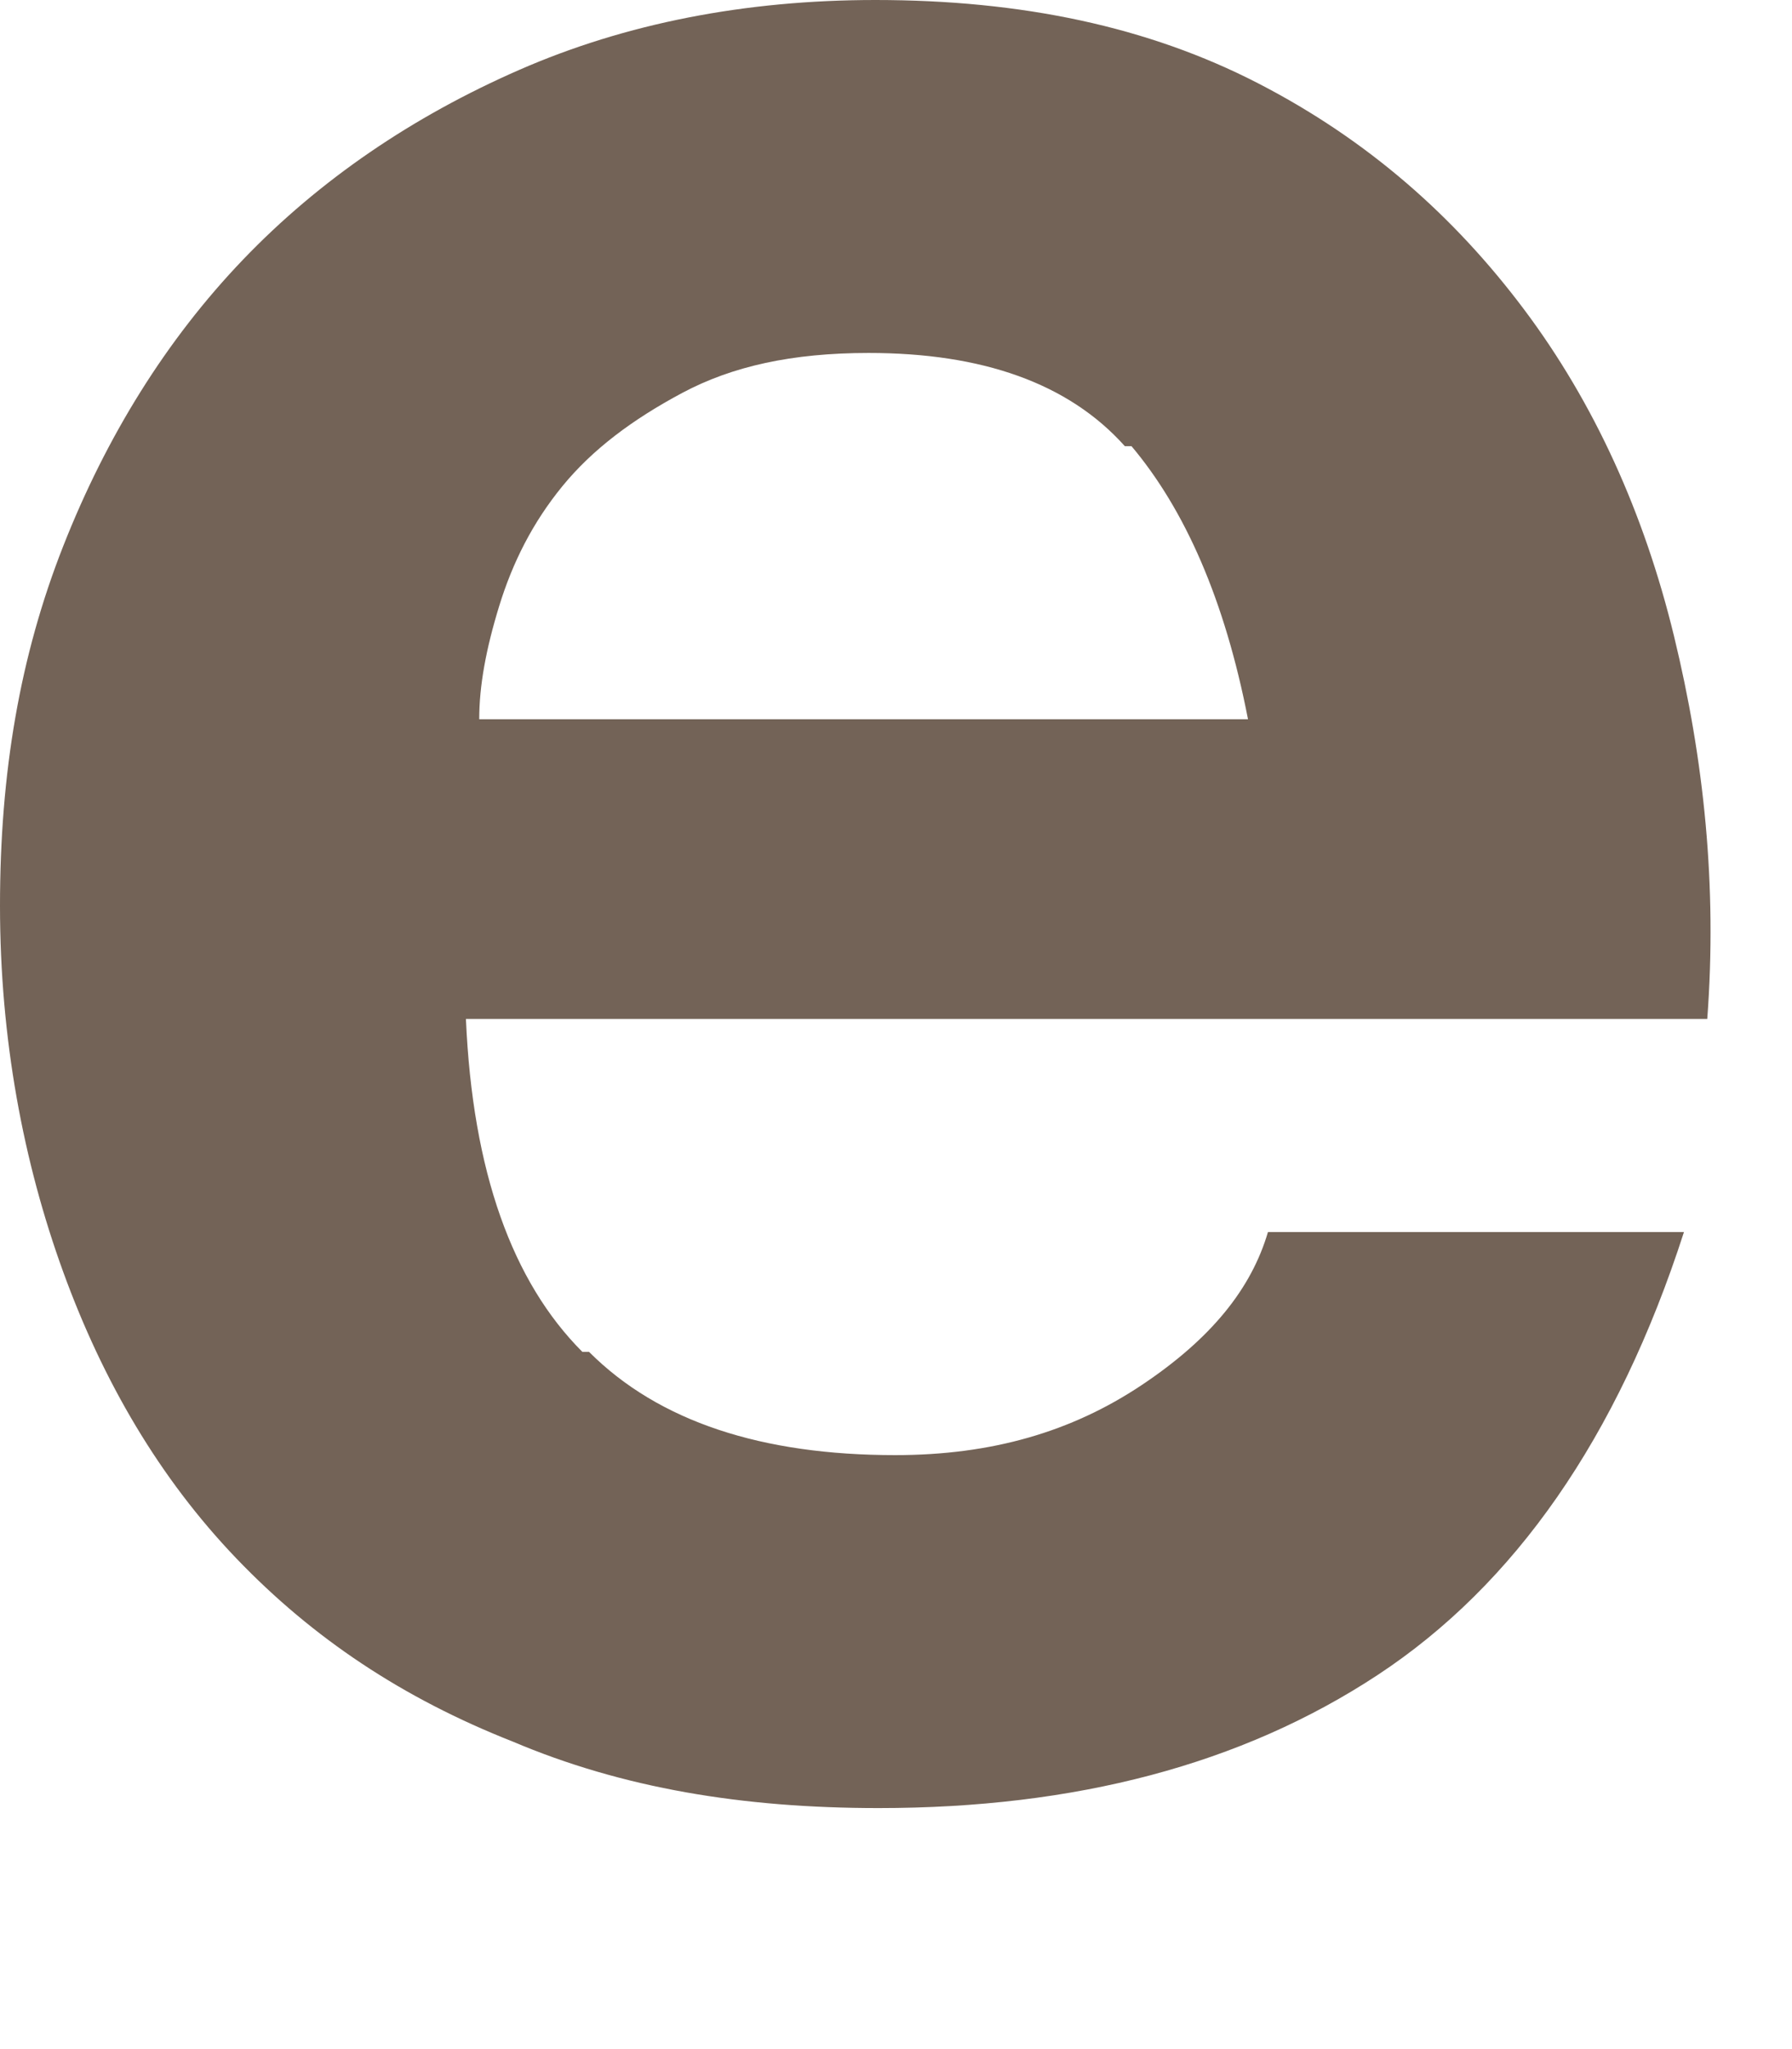 <?xml version="1.0" encoding="utf-8"?>
<svg xmlns="http://www.w3.org/2000/svg" fill="none" height="100%" overflow="visible" preserveAspectRatio="none" style="display: block;" viewBox="0 0 7 8" width="100%">
<path d="M2.301 5.278C2.574 5.551 2.977 5.681 3.497 5.681C3.874 5.681 4.186 5.59 4.459 5.408C4.732 5.226 4.888 5.031 4.953 4.81H6.578C6.318 5.616 5.915 6.188 5.382 6.539C4.849 6.89 4.199 7.059 3.432 7.059C2.899 7.059 2.431 6.981 2.002 6.799C1.573 6.63 1.222 6.396 0.923 6.084C0.624 5.772 0.403 5.395 0.247 4.966C0.091 4.537 0 4.056 0 3.536C0 3.016 0.078 2.561 0.247 2.132C0.416 1.703 0.65 1.326 0.949 1.014C1.248 0.702 1.612 0.455 2.028 0.273C2.444 0.091 2.912 0 3.419 0C3.991 0 4.485 0.104 4.914 0.325C5.343 0.546 5.681 0.845 5.954 1.209C6.227 1.573 6.422 2.002 6.539 2.483C6.656 2.964 6.708 3.458 6.669 3.978H1.82C1.846 4.576 2.002 5.005 2.275 5.278H2.301ZM4.394 1.742C4.173 1.495 3.835 1.378 3.393 1.378C3.094 1.378 2.86 1.43 2.665 1.534C2.47 1.638 2.314 1.755 2.197 1.898C2.08 2.041 2.002 2.197 1.95 2.366C1.898 2.535 1.872 2.678 1.872 2.808H4.875C4.784 2.34 4.628 1.989 4.42 1.742H4.394Z" fill="#736357" id="Vector"/>
</svg>